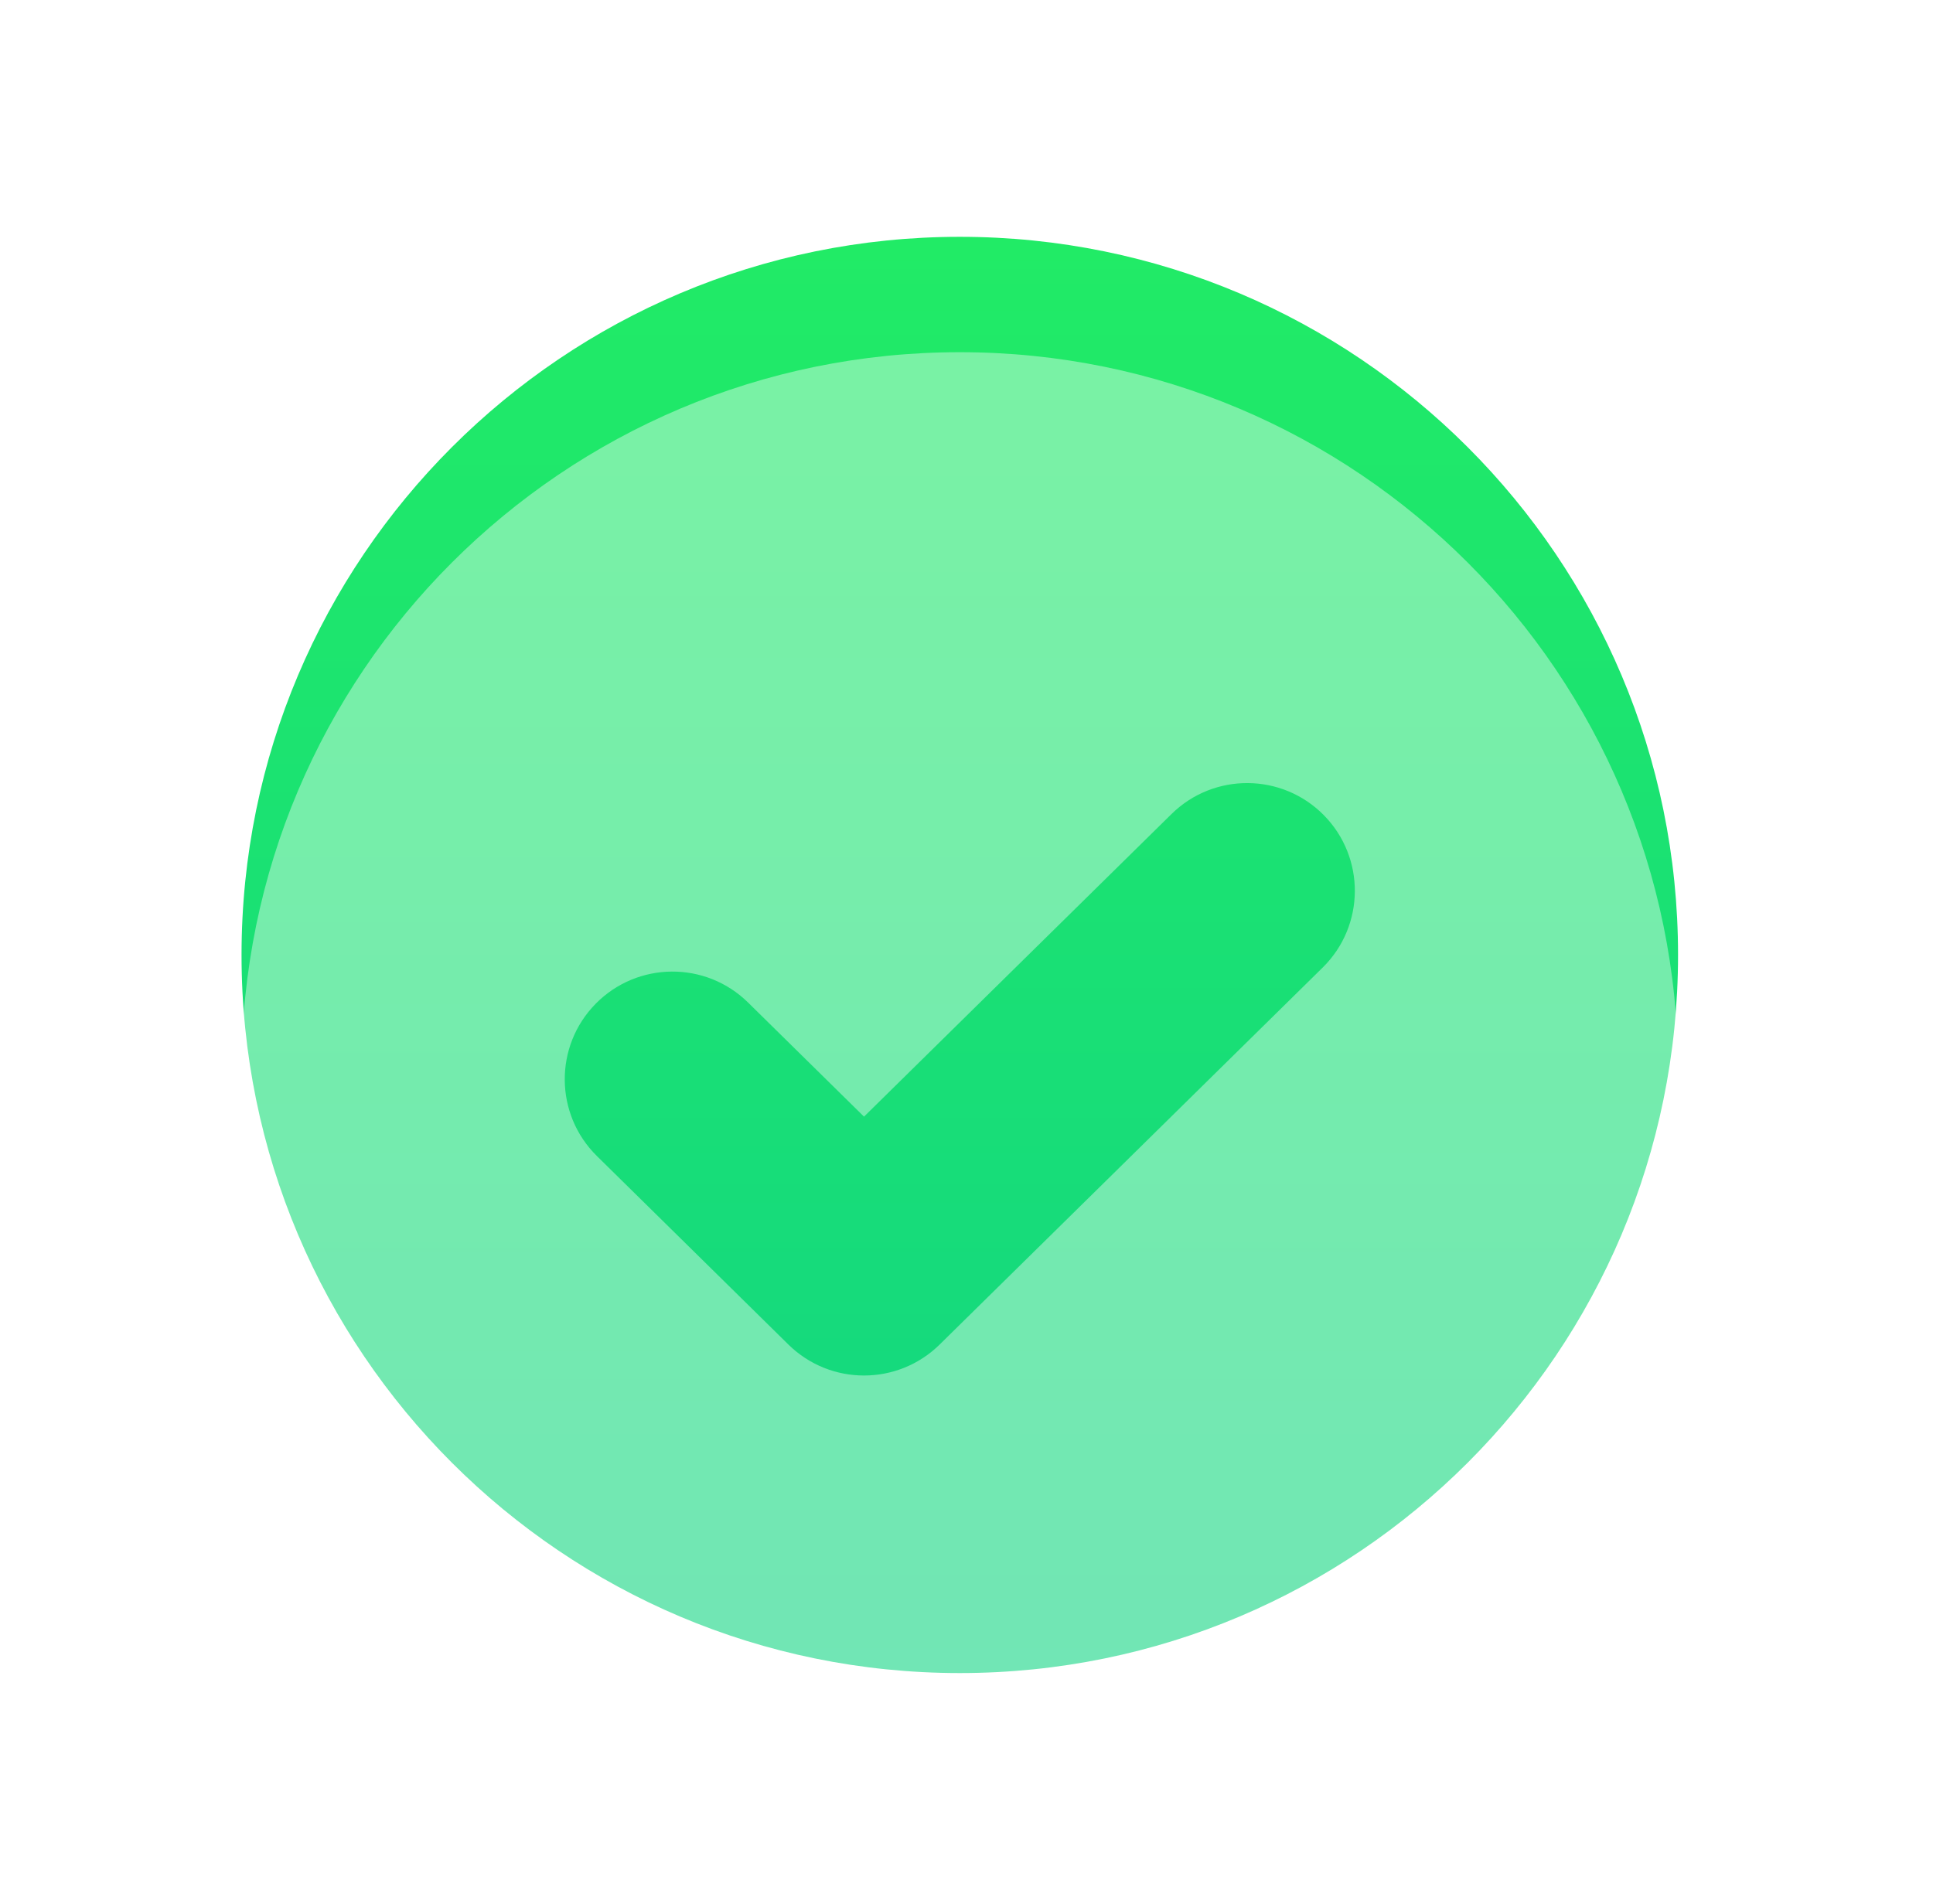<?xml version="1.0" encoding="UTF-8"?> <svg xmlns="http://www.w3.org/2000/svg" width="67" height="66" viewBox="0 0 67 66" fill="none"><g filter="url(#filter0_d_106_323)"><g filter="url(#filter1_i_106_323)"><path d="M54.163 29.106C54.163 42.855 43.017 54.002 29.268 54.002C15.518 54.002 4.372 42.855 4.372 29.106C4.372 15.357 15.518 4.21 29.268 4.21C43.017 4.21 54.163 15.357 54.163 29.106Z" fill="url(#paint0_linear_106_323)"></path></g><g filter="url(#filter2_ii_106_323)"><path fill-rule="evenodd" clip-rule="evenodd" d="M29.268 54.002C43.017 54.002 54.163 42.855 54.163 29.106C54.163 15.357 43.017 4.21 29.268 4.21C15.518 4.21 4.372 15.357 4.372 29.106C4.372 42.855 15.518 54.002 29.268 54.002ZM41.846 25.543C43.315 24.096 43.334 21.732 41.887 20.262C40.44 18.793 38.076 18.774 36.606 20.221L25.948 30.712L21.929 26.756C20.459 25.309 18.095 25.328 16.648 26.797C15.201 28.267 15.22 30.632 16.69 32.078L23.328 38.614C24.782 40.044 27.114 40.044 28.568 38.614L41.846 25.543Z" fill="white" fill-opacity="0.4"></path></g></g><defs><filter id="filter0_d_106_323" x="0.372" y="0.21" width="65.791" height="65.791" filterUnits="userSpaceOnUse" color-interpolation-filters="sRGB"><feFlood flood-opacity="0" result="BackgroundImageFix"></feFlood><feColorMatrix in="SourceAlpha" type="matrix" values="0 0 0 0 0 0 0 0 0 0 0 0 0 0 0 0 0 0 127 0" result="hardAlpha"></feColorMatrix><feOffset dx="4" dy="4"></feOffset><feGaussianBlur stdDeviation="4"></feGaussianBlur><feColorMatrix type="matrix" values="0 0 0 0 0.192 0 0 0 0 0.824 0 0 0 0 0.557 0 0 0 0.4 0"></feColorMatrix><feBlend mode="normal" in2="BackgroundImageFix" result="effect1_dropShadow_106_323"></feBlend><feBlend mode="normal" in="SourceGraphic" in2="effect1_dropShadow_106_323" result="shape"></feBlend></filter><filter id="filter1_i_106_323" x="4.372" y="4.21" width="49.791" height="49.791" filterUnits="userSpaceOnUse" color-interpolation-filters="sRGB"><feFlood flood-opacity="0" result="BackgroundImageFix"></feFlood><feBlend mode="normal" in="SourceGraphic" in2="BackgroundImageFix" result="shape"></feBlend><feColorMatrix in="SourceAlpha" type="matrix" values="0 0 0 0 0 0 0 0 0 0 0 0 0 0 0 0 0 0 127 0" result="hardAlpha"></feColorMatrix><feOffset></feOffset><feGaussianBlur stdDeviation="4"></feGaussianBlur><feComposite in2="hardAlpha" operator="arithmetic" k2="-1" k3="1"></feComposite><feColorMatrix type="matrix" values="0 0 0 0 1 0 0 0 0 1 0 0 0 0 1 0 0 0 0.8 0"></feColorMatrix><feBlend mode="normal" in2="shape" result="effect1_innerShadow_106_323"></feBlend></filter><filter id="filter2_ii_106_323" x="4.372" y="4.21" width="49.791" height="53.791" filterUnits="userSpaceOnUse" color-interpolation-filters="sRGB"><feFlood flood-opacity="0" result="BackgroundImageFix"></feFlood><feBlend mode="normal" in="SourceGraphic" in2="BackgroundImageFix" result="shape"></feBlend><feColorMatrix in="SourceAlpha" type="matrix" values="0 0 0 0 0 0 0 0 0 0 0 0 0 0 0 0 0 0 127 0" result="hardAlpha"></feColorMatrix><feOffset></feOffset><feGaussianBlur stdDeviation="2"></feGaussianBlur><feComposite in2="hardAlpha" operator="arithmetic" k2="-1" k3="1"></feComposite><feColorMatrix type="matrix" values="0 0 0 0 1 0 0 0 0 1 0 0 0 0 1 0 0 0 1 0"></feColorMatrix><feBlend mode="normal" in2="shape" result="effect1_innerShadow_106_323"></feBlend><feColorMatrix in="SourceAlpha" type="matrix" values="0 0 0 0 0 0 0 0 0 0 0 0 0 0 0 0 0 0 127 0" result="hardAlpha"></feColorMatrix><feOffset dy="4"></feOffset><feGaussianBlur stdDeviation="4"></feGaussianBlur><feComposite in2="hardAlpha" operator="arithmetic" k2="-1" k3="1"></feComposite><feColorMatrix type="matrix" values="0 0 0 0 1 0 0 0 0 1 0 0 0 0 1 0 0 0 1 0"></feColorMatrix><feBlend mode="normal" in2="effect1_innerShadow_106_323" result="effect2_innerShadow_106_323"></feBlend></filter><linearGradient id="paint0_linear_106_323" x1="29.268" y1="4.21" x2="29.268" y2="54.002" gradientUnits="userSpaceOnUse"><stop stop-color="#21EB66"></stop><stop offset="1" stop-color="#12D583"></stop></linearGradient></defs></svg> 